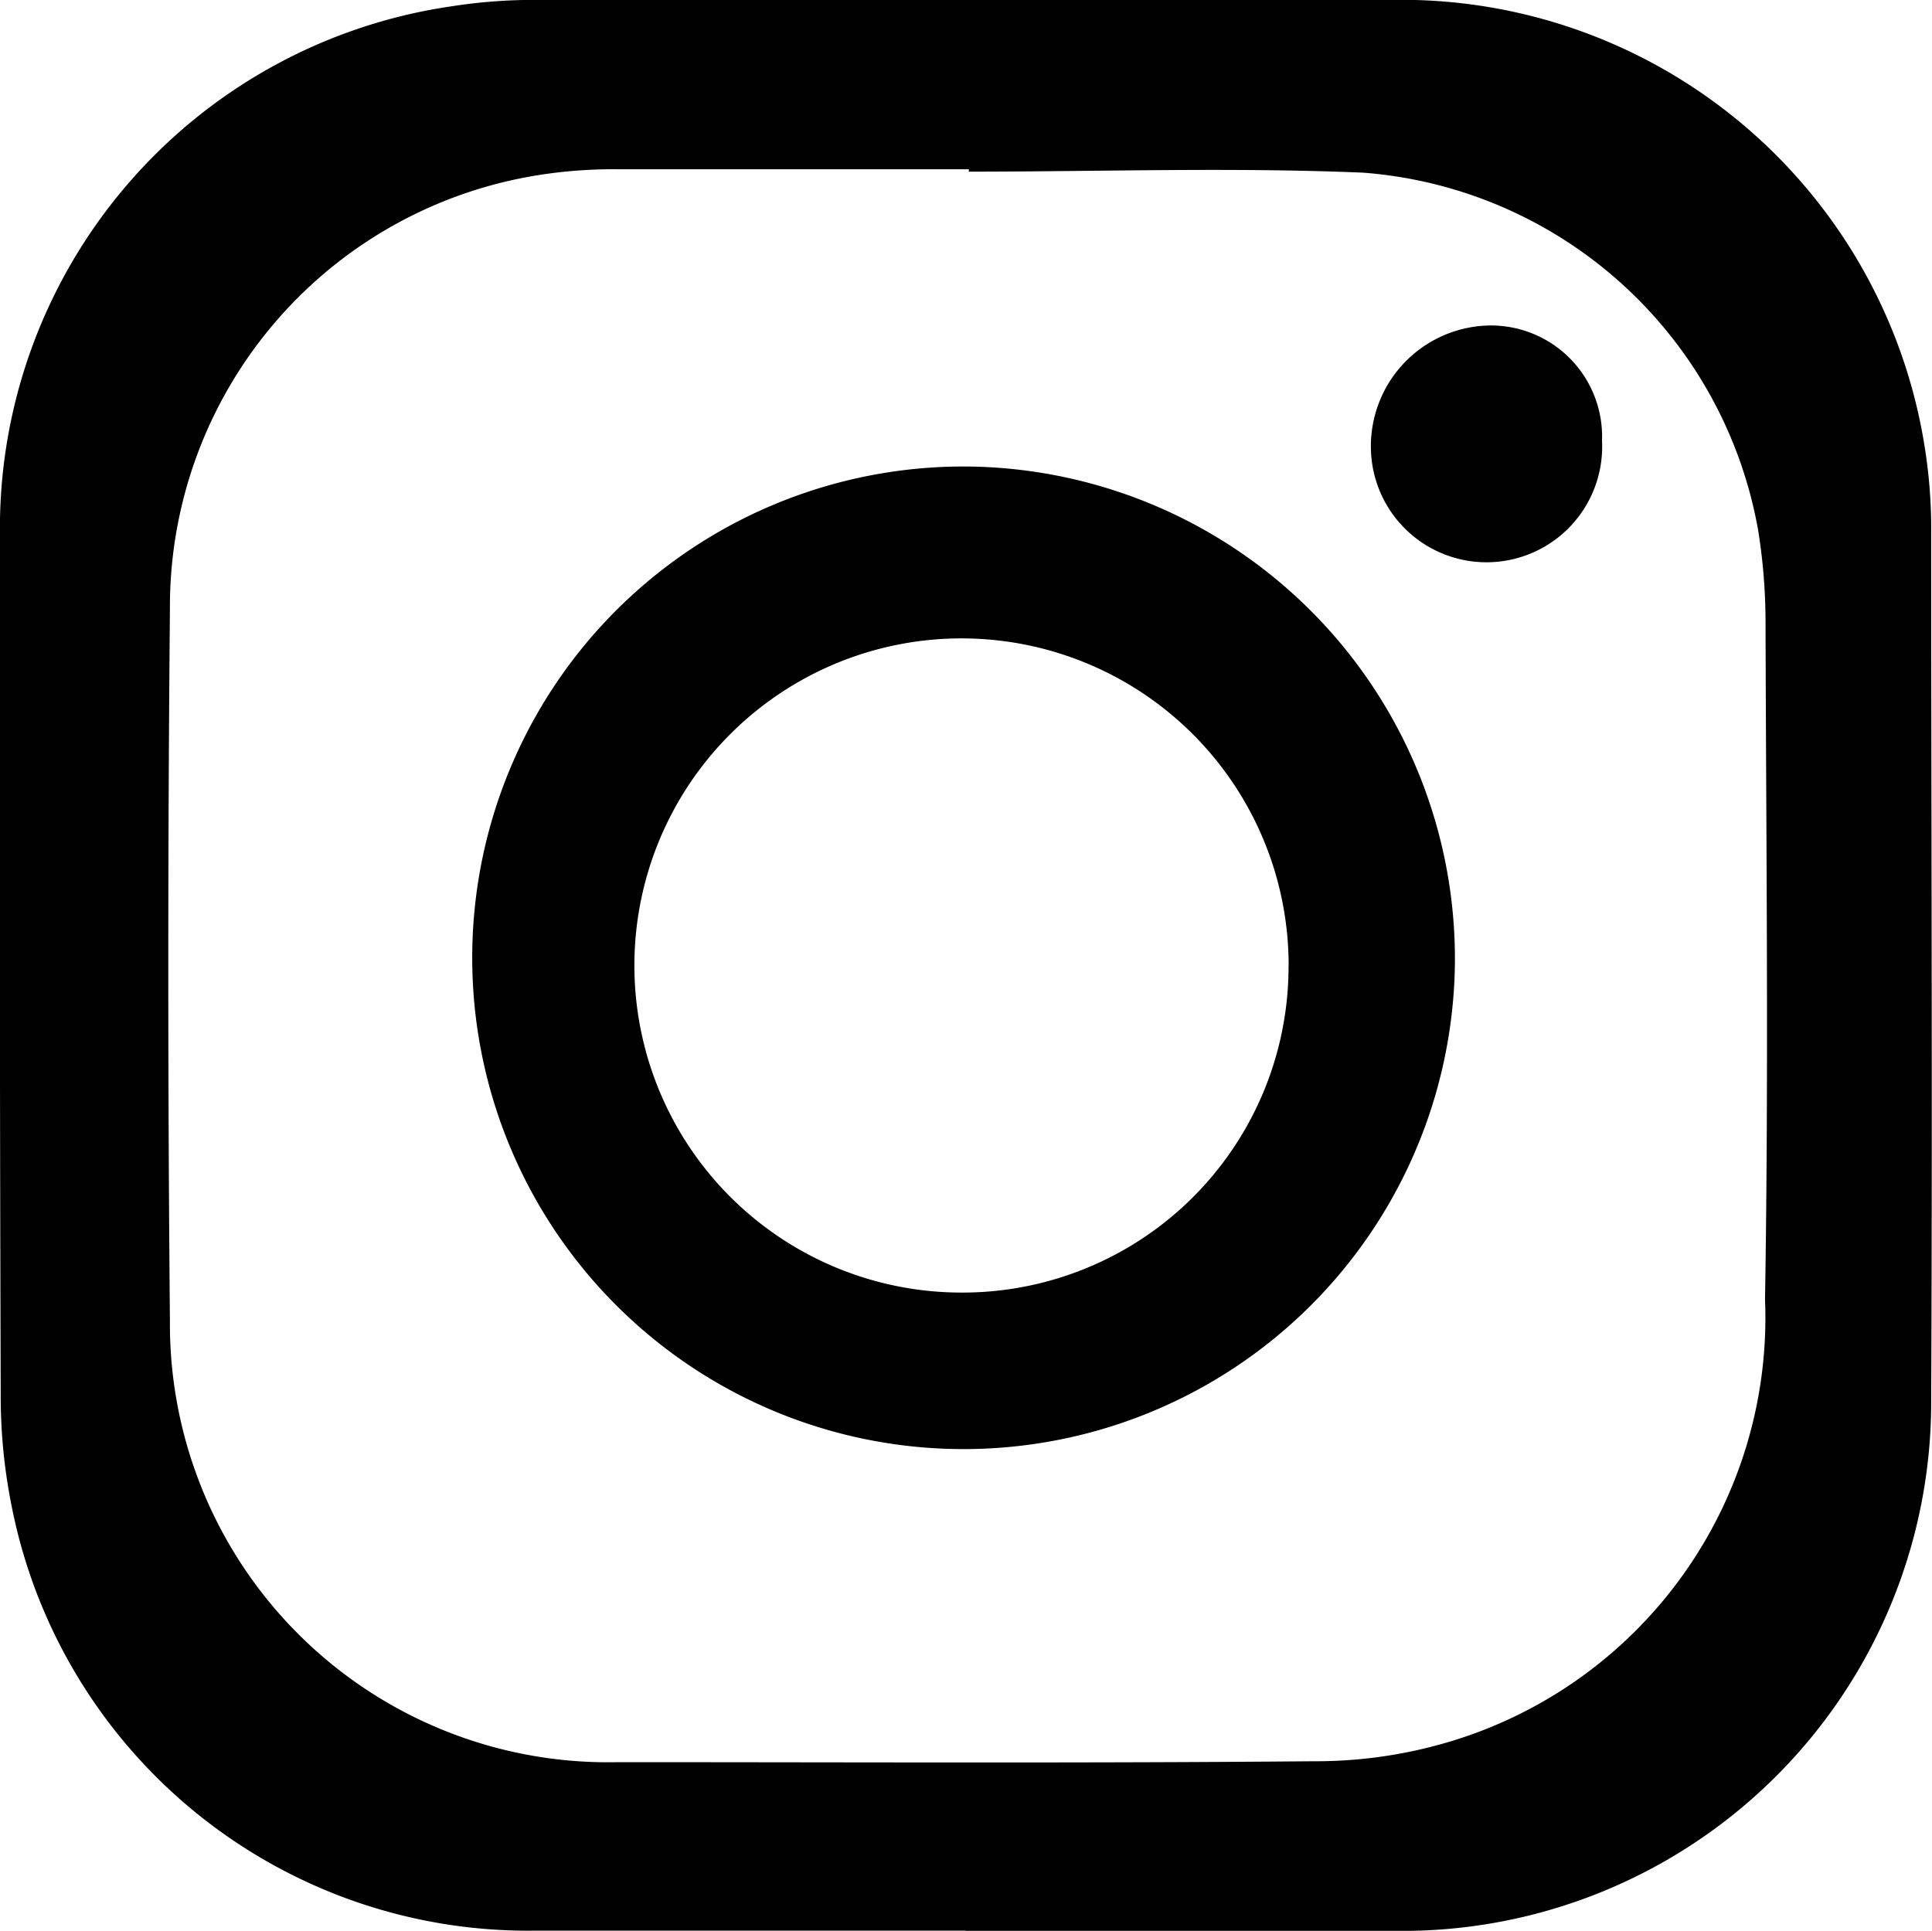 <svg xmlns="http://www.w3.org/2000/svg" width="18.964" height="18.955" viewBox="0 0 18.964 18.955">
  <g id="icon_instagram" transform="translate(0 0)">
    <path id="Caminho_2768" data-name="Caminho 2768" d="M9.478,18.954c-1.413,0-2.826,0-4.239,0A5.165,5.165,0,0,1,.117,14.8a5.473,5.473,0,0,1-.11-1.115Q-.006,9.48,0,5.275A5.178,5.178,0,0,1,4.438.062,5.253,5.253,0,0,1,5.278,0Q9.474,0,13.669,0a5.2,5.2,0,0,1,5.222,4.381,5.068,5.068,0,0,1,.065.86c0,2.832.013,5.665,0,8.5a5.191,5.191,0,0,1-5.262,5.215c-1.406,0-2.811,0-4.217,0M9.51,1.683v-.02c-1.139,0-2.278,0-3.418,0a4.686,4.686,0,0,0-.712.043A4.289,4.289,0,0,0,1.668,5.983q-.032,3.492,0,6.985A4.3,4.3,0,0,0,6.061,17.3c2.278,0,4.557.011,6.835-.009a4.579,4.579,0,0,0,1.359-.2,4.344,4.344,0,0,0,3.07-4.334c.037-2.22.011-4.44.005-6.66a5.733,5.733,0,0,0-.071-.882,4.267,4.267,0,0,0-3.879-3.519c-1.288-.054-2.58-.01-3.871-.01" transform="translate(0 -0.001)"/>
    <path id="Caminho_2769" data-name="Caminho 2769" d="M90.033,84.311a4.823,4.823,0,1,1-4.759-4.87,4.833,4.833,0,0,1,4.759,4.87m-1.632.027A3.211,3.211,0,1,0,85.2,87.55,3.2,3.2,0,0,0,88.4,84.338" transform="translate(-75.752 -74.861)"/>
    <path id="Caminho_2770" data-name="Caminho 2770" d="M235.634,56.572a1.135,1.135,0,1,1-2.268.093,1.185,1.185,0,0,1,1.115-1.224,1.091,1.091,0,0,1,1.153,1.131" transform="translate(-219.909 -52.244)"/>
  </g>
</svg>
